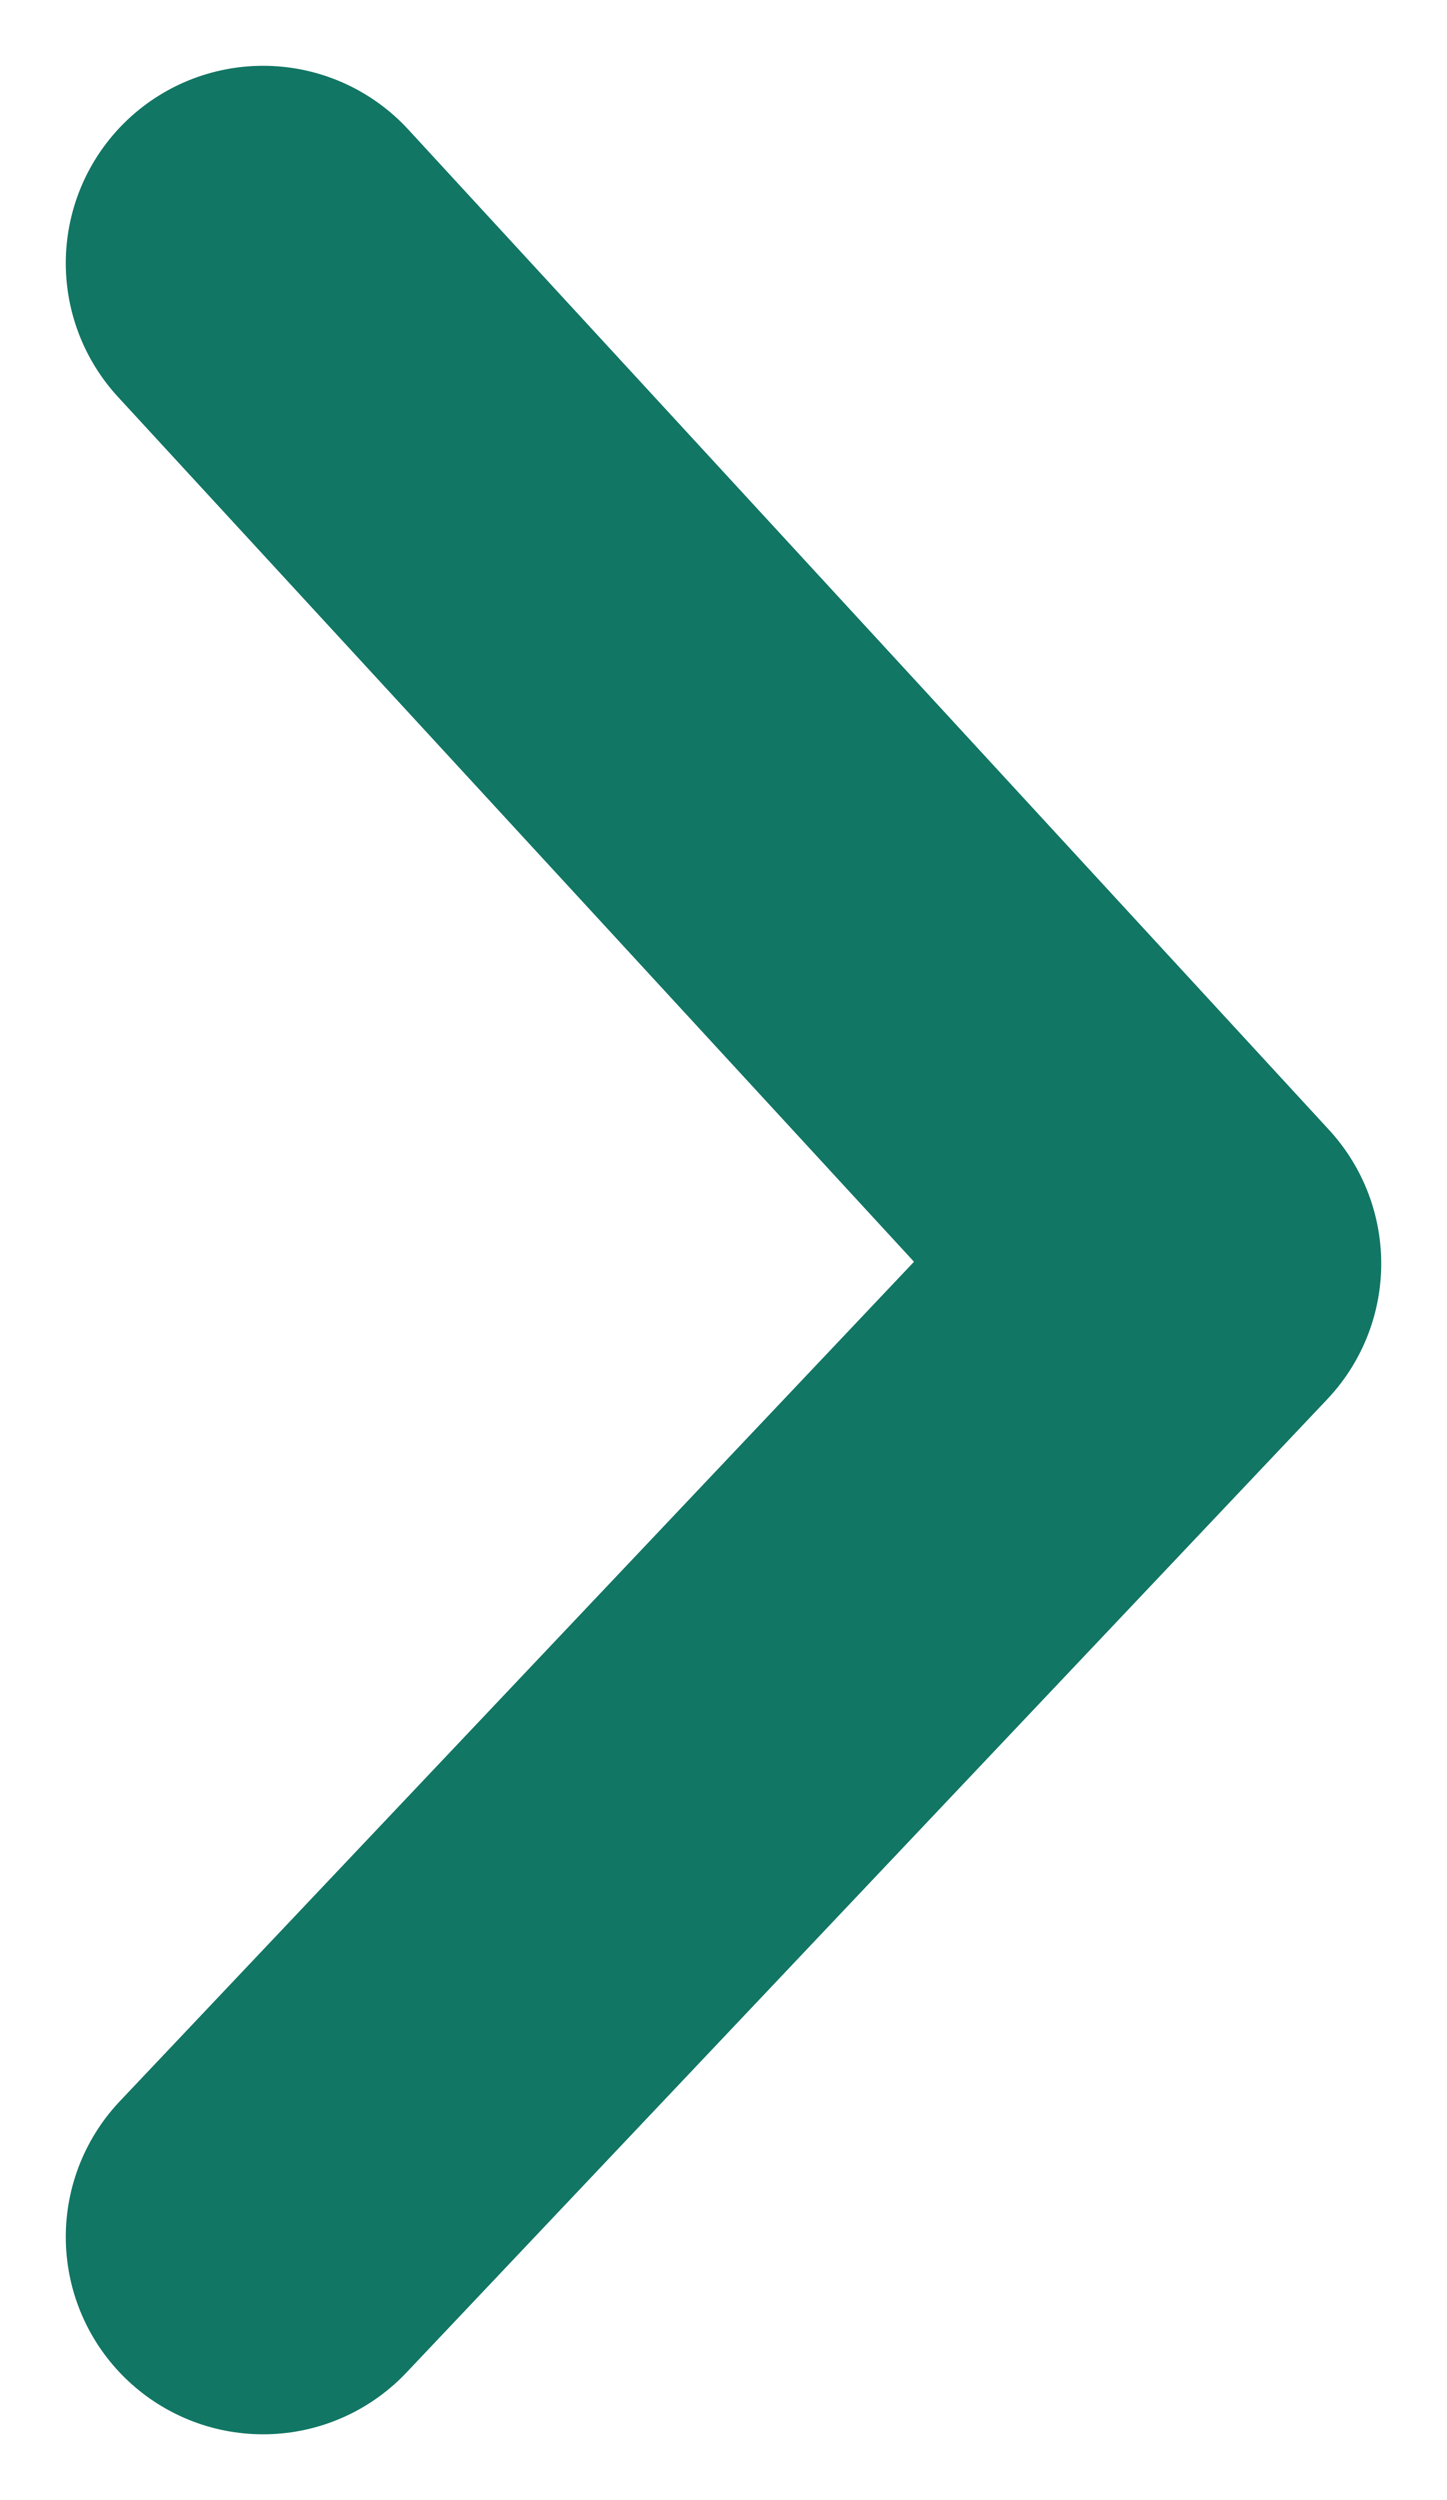 <svg width="11" height="19" viewBox="0 0 11 19" fill="none" xmlns="http://www.w3.org/2000/svg">
<path d="M2 2L9 9.603L2 17" stroke="#117664" stroke-width="3" stroke-linecap="round" stroke-linejoin="round"/>
</svg>